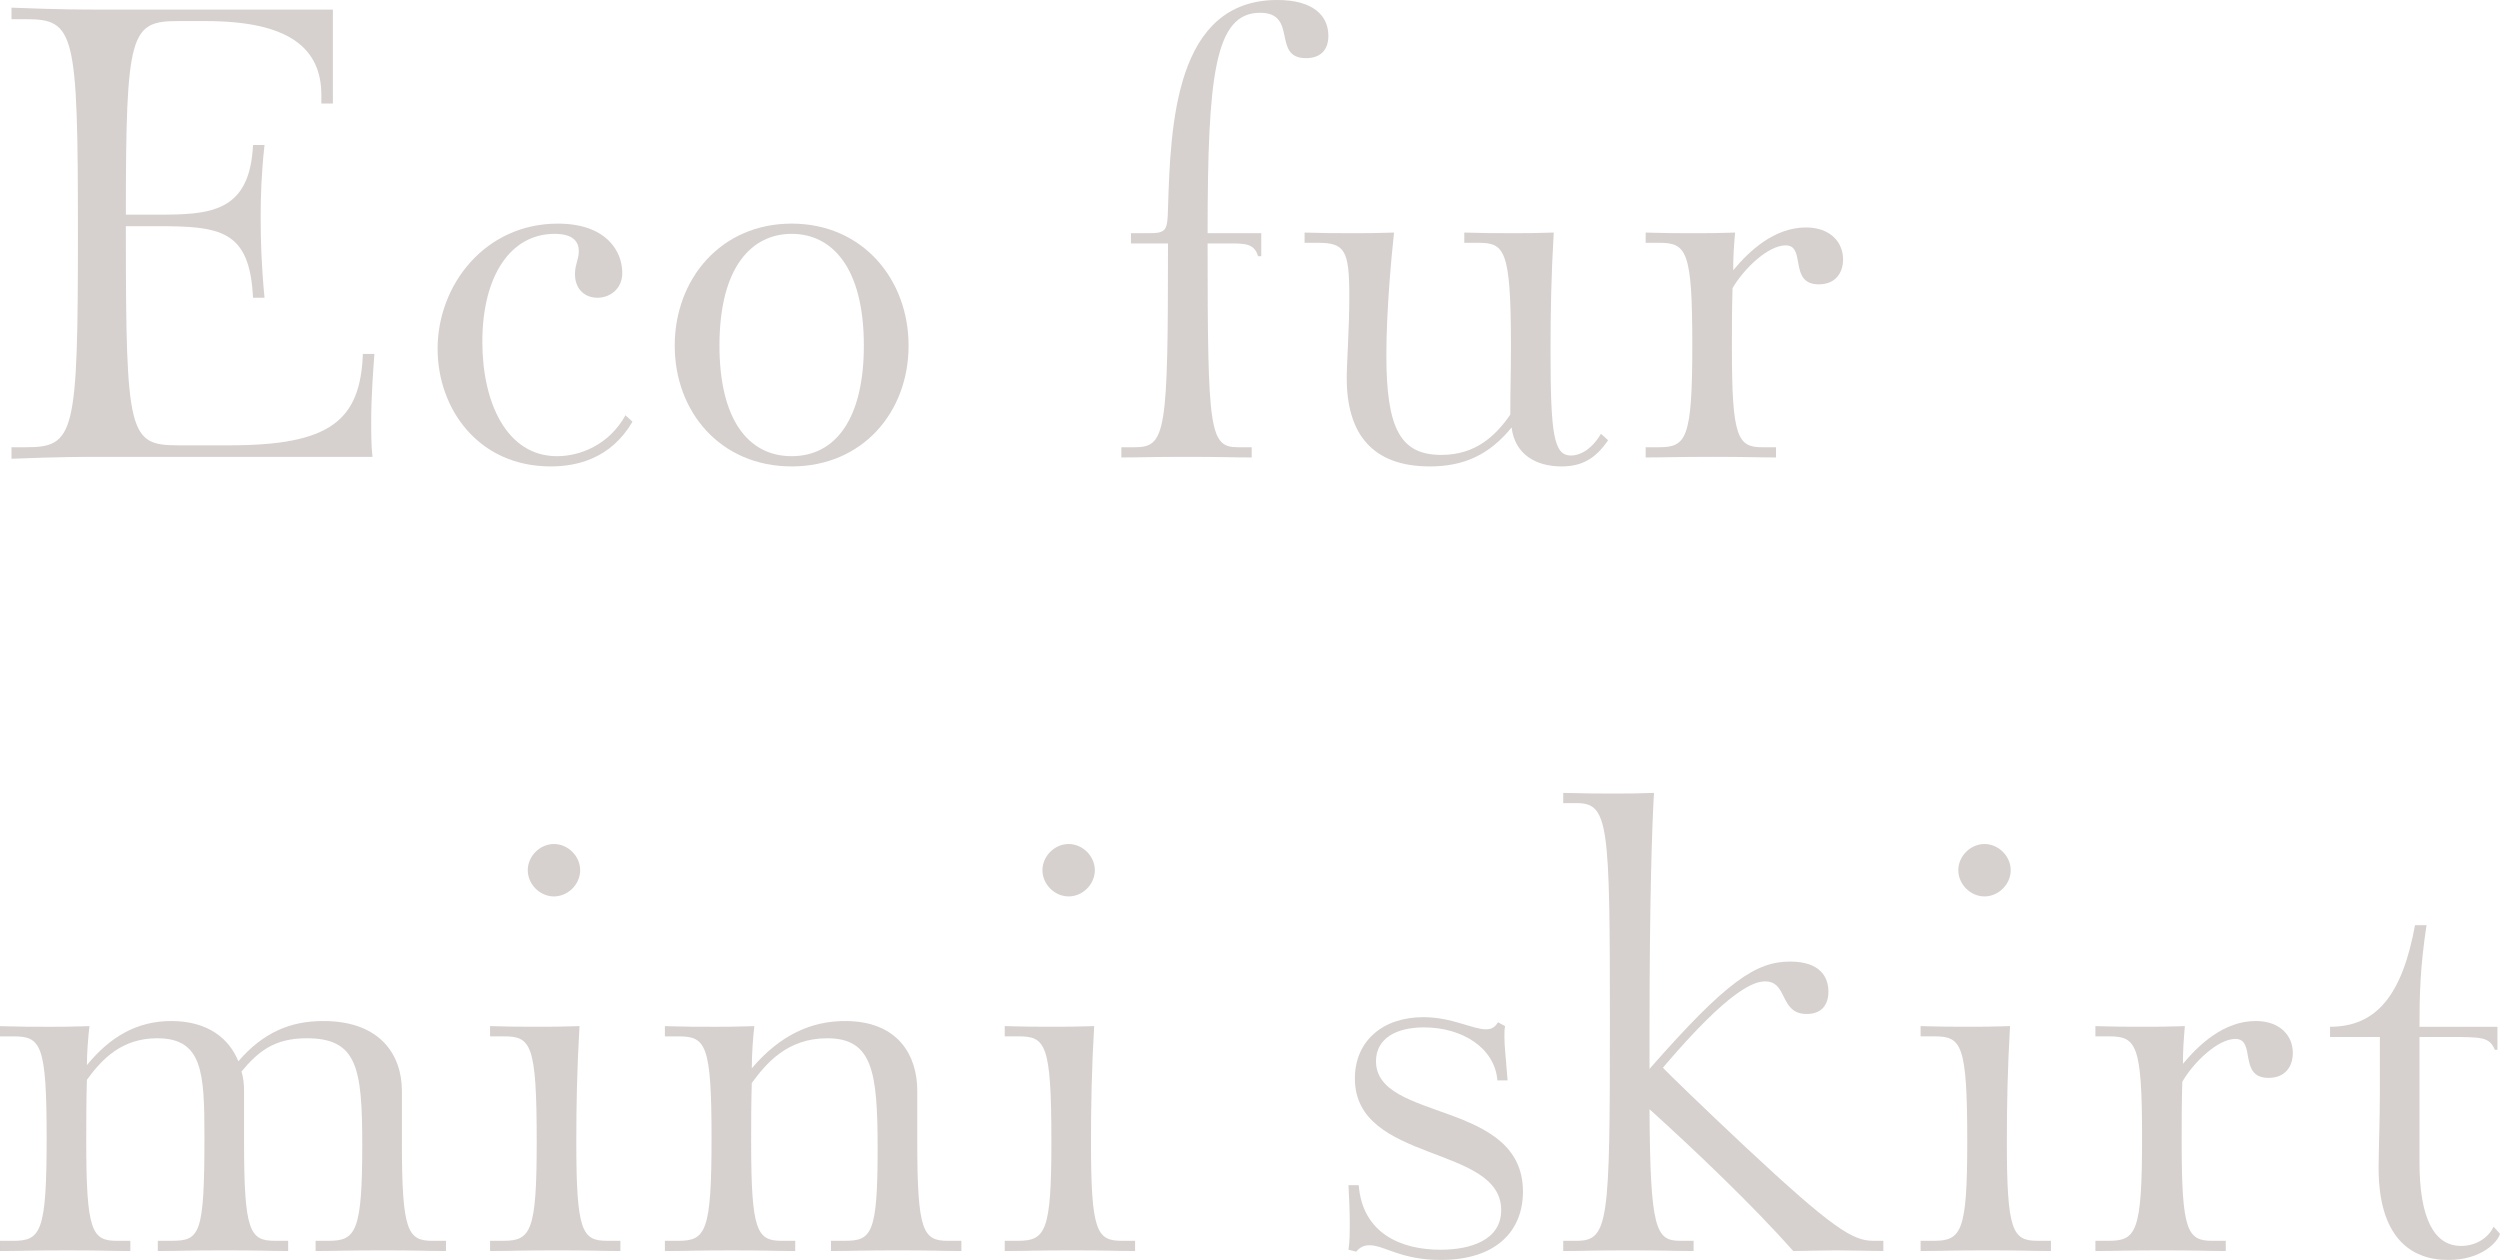 <?xml version="1.0" encoding="UTF-8"?><svg id="b" xmlns="http://www.w3.org/2000/svg" width="242.582" height="122.258" viewBox="0 0 242.582 122.258"><g fill="none" opacity=".75"><path d="m9.857,44.328c-1.799,0-3.969,0-8.742.186v-1.116h1.364c4.773,0,5.083-1.178,5.083-20.769S7.253,1.86,2.479,1.86h-1.364V.744c4.773.186,6.943.186,8.742.186h22.442v9.113h-1.116v-.806c0-4.588-3.162-7.192-11.221-7.192h-2.666c-4.65,0-5.084,1.054-5.084,18.785h2.976c5.084,0,9.052-.124,9.362-6.758h1.115c-.311,2.852-.372,4.96-.372,7.006,0,2.232.062,4.526.372,7.812h-1.115c-.311-6.634-3.225-6.944-9.362-6.944h-2.976v.682c0,19.591.311,20.583,5.084,20.583h4.959c9.734,0,12.709-2.356,12.957-8.865h1.117c-.125,1.674-.311,4.278-.311,6.51,0,.992,0,2.48.124,3.472H9.857Z" fill="#c8c1be"/><path d="m61.372,40.918c-2.108,3.596-5.394,4.34-7.936,4.34-7.067,0-10.974-5.642-10.974-11.407,0-6.261,4.65-12.151,11.656-12.151,4.773,0,6.262,2.728,6.262,4.774,0,1.612-1.24,2.418-2.418,2.418-1.117,0-2.17-.744-2.17-2.294,0-.93.371-1.426.371-2.232,0-.868-.496-1.674-2.355-1.674-4.277,0-7.006,4.092-7.006,10.477,0,5.89,2.355,11.097,7.254,11.097,2.17,0,5.021-1.054,6.633-3.968l.683.62Z" fill="#c8c1be"/><path d="m65.471,33.54c0-6.448,4.463-11.841,11.346-11.841,6.881,0,11.345,5.394,11.345,11.841s-4.464,11.717-11.345,11.717c-6.883,0-11.346-5.27-11.346-11.717Zm18.351,0c0-7.688-3.161-10.849-7.005-10.849s-7.006,3.162-7.006,10.849c0,7.068,2.728,10.725,7.006,10.725,4.277,0,7.005-3.658,7.005-10.725Z" fill="#c8c1be"/><path d="m121.455,44.39c-1.674,0-2.977-.062-6.324-.062s-4.649.062-6.323.062v-.992h1.302c3.038,0,3.225-1.426,3.225-19.777h-3.596v-.992h1.735c1.735,0,1.798-.31,1.86-2.356.248-8.184.682-20.273,10.602-20.273,3.533,0,4.959,1.55,4.959,3.472,0,1.364-.744,2.17-2.17,2.17-3.348,0-.744-4.402-4.464-4.402-4.401,0-5.083,6.137-5.083,21.389h5.207v2.232h-.311c-.371-1.24-1.239-1.24-2.852-1.24h-2.045c0,18.351.186,19.777,2.975,19.777h1.303v.992Z" fill="#c8c1be"/><path d="m156.037,42.716c-1.178,1.736-2.48,2.542-4.525,2.542-2.48,0-4.526-1.178-4.836-3.782-2.17,2.666-4.65,3.782-7.936,3.782-5.58,0-8.061-3.162-8.061-8.555,0-1.674.248-4.65.248-7.998,0-4.402-.434-5.146-3.037-5.146h-1.303v-.992c2.047.062,3.039.062,4.898.062.992,0,1.859,0,3.781-.062-.248,2.294-.744,7.563-.744,11.903,0,7.13,1.365,9.671,5.332,9.671,3.348,0,5.27-1.86,6.695-3.906,0-2.852.062-3.596.062-6.634,0-9.486-.619-10.043-3.224-10.043h-1.302v-.992c2.046.062,3.037.062,4.897.062.992,0,1.86,0,3.782-.062-.248,4.154-.311,7.812-.311,11.469,0,8.122.311,10.167,1.984,10.167.867,0,1.983-.558,2.914-2.108l.682.62Z" fill="#c8c1be"/><path d="m172.331,44.39c-1.675,0-2.79-.062-6.138-.062s-4.836.062-6.51.062v-.992h1.302c2.666,0,3.224-.868,3.224-9.981s-.558-9.857-3.224-9.857h-1.302v-.992c2.046.062,3.037.062,4.898.062.991,0,1.859,0,3.781-.062-.124,1.364-.186,2.418-.186,3.658,1.549-1.86,3.967-4.154,7.066-4.154,2.356,0,3.596,1.426,3.596,3.1,0,1.24-.682,2.418-2.355,2.418-2.976,0-1.178-3.782-3.224-3.782-1.674,0-4.03,2.232-5.146,4.154-.062,1.984-.062,4.092-.062,5.828,0,8.68.559,9.61,2.977,9.61h1.302v.992Z" fill="#c8c1be"/><path d="m43.273,121.39c-1.674,0-2.79-.062-6.139-.062-3.348,0-4.835.062-6.509.062v-.992h1.302c2.604,0,3.224-.93,3.224-9.3,0-7.501-.495-10.353-5.394-10.353-3.162,0-4.712,1.302-6.324,3.224.187.62.248,1.24.248,1.86v4.959c0,8.68.559,9.61,2.977,9.61h1.302v.992c-1.674,0-2.79-.062-6.138-.062s-4.836.062-6.51.062v-.992h1.303c2.789,0,3.223-.558,3.223-10.105,0-6.261-.186-9.547-4.588-9.547-3.409,0-5.331,1.984-6.818,4.03-.062,1.984-.062,4.216-.062,6.014,0,8.68.558,9.61,2.976,9.61h1.302v.992c-1.674,0-2.789-.062-6.137-.062-3.349,0-4.836.062-6.51.062v-.992h1.301c2.666,0,3.225-.868,3.225-9.981s-.559-9.857-3.225-9.857H0v-.992c2.045.062,3.037.062,4.897.062.991,0,1.86,0,3.782-.062-.125,1.054-.248,2.604-.248,3.782,2.231-2.728,4.835-4.278,8.184-4.278,3.596,0,5.641,1.736,6.509,3.906,2.418-2.79,5.022-3.906,8.245-3.906,5.643,0,7.626,3.41,7.626,6.758v4.959c0,8.68.558,9.61,2.976,9.61h1.303v.992Z" fill="#c8c1be"/><path d="m60.2,121.39c-1.675,0-2.79-.062-6.138-.062s-4.836.062-6.51.062v-.992h1.302c2.666,0,3.224-.93,3.224-9.61,0-9.547-.558-10.229-3.224-10.229h-1.302v-.992c2.046.062,3.037.062,4.897.062.992,0,1.86,0,3.782-.062-.248,4.154-.311,7.874-.311,11.221,0,8.68.559,9.61,2.977,9.61h1.302v.992Zm-8.989-36.95c0-1.364,1.178-2.542,2.541-2.542,1.364,0,2.543,1.178,2.543,2.542s-1.179,2.542-2.543,2.542c-1.363,0-2.541-1.178-2.541-2.542Z" fill="#c8c1be"/><path d="m93.281,121.39c-1.674,0-2.789-.062-6.137-.062-3.349,0-4.836.062-6.51.062v-.992h1.301c2.604,0,3.225-.558,3.225-8.927,0-7.501-.496-10.725-4.898-10.725-3.905,0-5.951,2.48-7.314,4.34-.062,1.984-.062,3.906-.062,5.704,0,8.68.558,9.61,2.976,9.61h1.302v.992c-1.674,0-2.789-.062-6.137-.062-3.349,0-4.836.062-6.51.062v-.992h1.301c2.666,0,3.225-.868,3.225-9.981s-.559-9.857-3.225-9.857h-1.301v-.992c2.045.062,3.037.062,4.897.062.991,0,1.86,0,3.782-.062-.125,1.054-.248,2.666-.248,4.092,2.789-3.286,5.827-4.588,9.051-4.588,5.208,0,7.006,3.41,7.006,6.758v4.959c0,8.68.558,9.61,2.976,9.61h1.302v.992Z" fill="#c8c1be"/><path d="m110.141,121.39c-1.675,0-2.791-.062-6.139-.062s-4.836.062-6.51.062v-.992h1.303c2.666,0,3.224-.93,3.224-9.61,0-9.547-.558-10.229-3.224-10.229h-1.303v-.992c2.047.062,3.038.062,4.898.062.992,0,1.859,0,3.781-.062-.248,4.154-.31,7.874-.31,11.221,0,8.68.558,9.61,2.976,9.61h1.303v.992Zm-8.99-36.95c0-1.364,1.178-2.542,2.542-2.542s2.542,1.178,2.542,2.542-1.178,2.542-2.542,2.542-2.542-1.178-2.542-2.542Z" fill="#c8c1be"/><path d="m130.848,121.266c.124-.806.124-1.736.124-2.604,0-1.178-.062-2.418-.124-3.658h.992c.372,4.712,4.154,6.262,7.936,6.262,2.914,0,5.89-.93,5.89-3.844,0-6.386-14.197-4.526-14.197-12.771,0-3.658,2.728-5.952,6.634-5.952,2.789,0,4.773,1.178,6.076,1.178.557,0,.867-.186,1.178-.682l.682.372c-.062.372-.062.682-.062.992,0,.992.125,1.86.311,4.278h-.992c-.248-3.162-3.41-5.146-7.129-5.146-2.666,0-4.65,1.054-4.65,3.286,0,5.89,14.26,3.72,14.26,12.647,0,3.782-2.543,6.634-7.998,6.634-3.844,0-5.455-1.426-6.882-1.426-.558,0-.93.186-1.302.62l-.744-.186Z" fill="#c8c1be"/><path d="m182.746,121.39c-1.054,0-3.162-.062-4.588-.062s-3.348.062-4.153.062c-3.844-4.34-9.423-9.671-13.949-13.763.062,11.717.62,12.771,2.976,12.771h1.303v.992c-1.674,0-2.977-.062-6.324-.062s-4.65.062-6.324.062v-.992h1.303c3.1,0,3.224-1.798,3.224-21.141s-.124-21.327-3.224-21.327h-1.303v-.992c2.604.062,3.41.062,4.898.062,1.426,0,2.17,0,3.906-.062-.187,3.162-.435,10.291-.435,23.311v3.472c7.501-8.556,10.354-10.416,13.64-10.416,2.976,0,3.719,1.55,3.719,2.914,0,1.24-.619,2.17-2.107,2.17-2.666,0-1.798-3.162-4.029-3.162-.992,0-3.348.62-9.92,8.37.372.434,4.092,4.03,8.06,7.75,8.37,7.812,10.354,9.052,12.337,9.052h.992v.992Z" fill="#c8c1be"/><path d="m199.01,121.39c-1.675,0-2.791-.062-6.139-.062s-4.836.062-6.51.062v-.992h1.303c2.666,0,3.224-.93,3.224-9.61,0-9.547-.558-10.229-3.224-10.229h-1.303v-.992c2.047.062,3.038.062,4.898.062.992,0,1.859,0,3.781-.062-.248,4.154-.31,7.874-.31,11.221,0,8.68.558,9.61,2.976,9.61h1.303v.992Zm-8.99-36.95c0-1.364,1.178-2.542,2.542-2.542s2.542,1.178,2.542,2.542-1.178,2.542-2.542,2.542-2.542-1.178-2.542-2.542Z" fill="#c8c1be"/><path d="m215.973,121.39c-1.675,0-2.791-.062-6.139-.062s-4.836.062-6.51.062v-.992h1.303c2.666,0,3.224-.868,3.224-9.981s-.558-9.857-3.224-9.857h-1.303v-.992c2.047.062,3.038.062,4.898.062.992,0,1.859,0,3.781-.062-.123,1.364-.186,2.418-.186,3.658,1.55-1.86,3.968-4.154,7.067-4.154,2.356,0,3.596,1.426,3.596,3.1,0,1.24-.682,2.418-2.355,2.418-2.976,0-1.179-3.782-3.224-3.782-1.674,0-4.03,2.232-5.146,4.154-.062,1.984-.062,4.092-.062,5.828,0,8.68.558,9.61,2.976,9.61h1.303v.992Z" fill="#c8c1be"/><path d="m242.582,119.716c-.187.744-1.736,2.542-5.021,2.542-3.782,0-6.758-2.356-6.758-8.927,0-1.364.123-4.96.123-7.191v-5.518h-4.835v-.992c4.525,0,7.005-3.1,8.245-9.857h1.116c-.62,4.092-.683,6.758-.683,9.857h7.564v2.232h-.248c-.559-1.24-1.178-1.24-4.525-1.24h-2.791v12.151c0,5.456,1.427,8.122,4.03,8.122,1.612,0,2.728-.93,3.162-1.86l.62.682Z" fill="#c8c1be"/></g></svg>